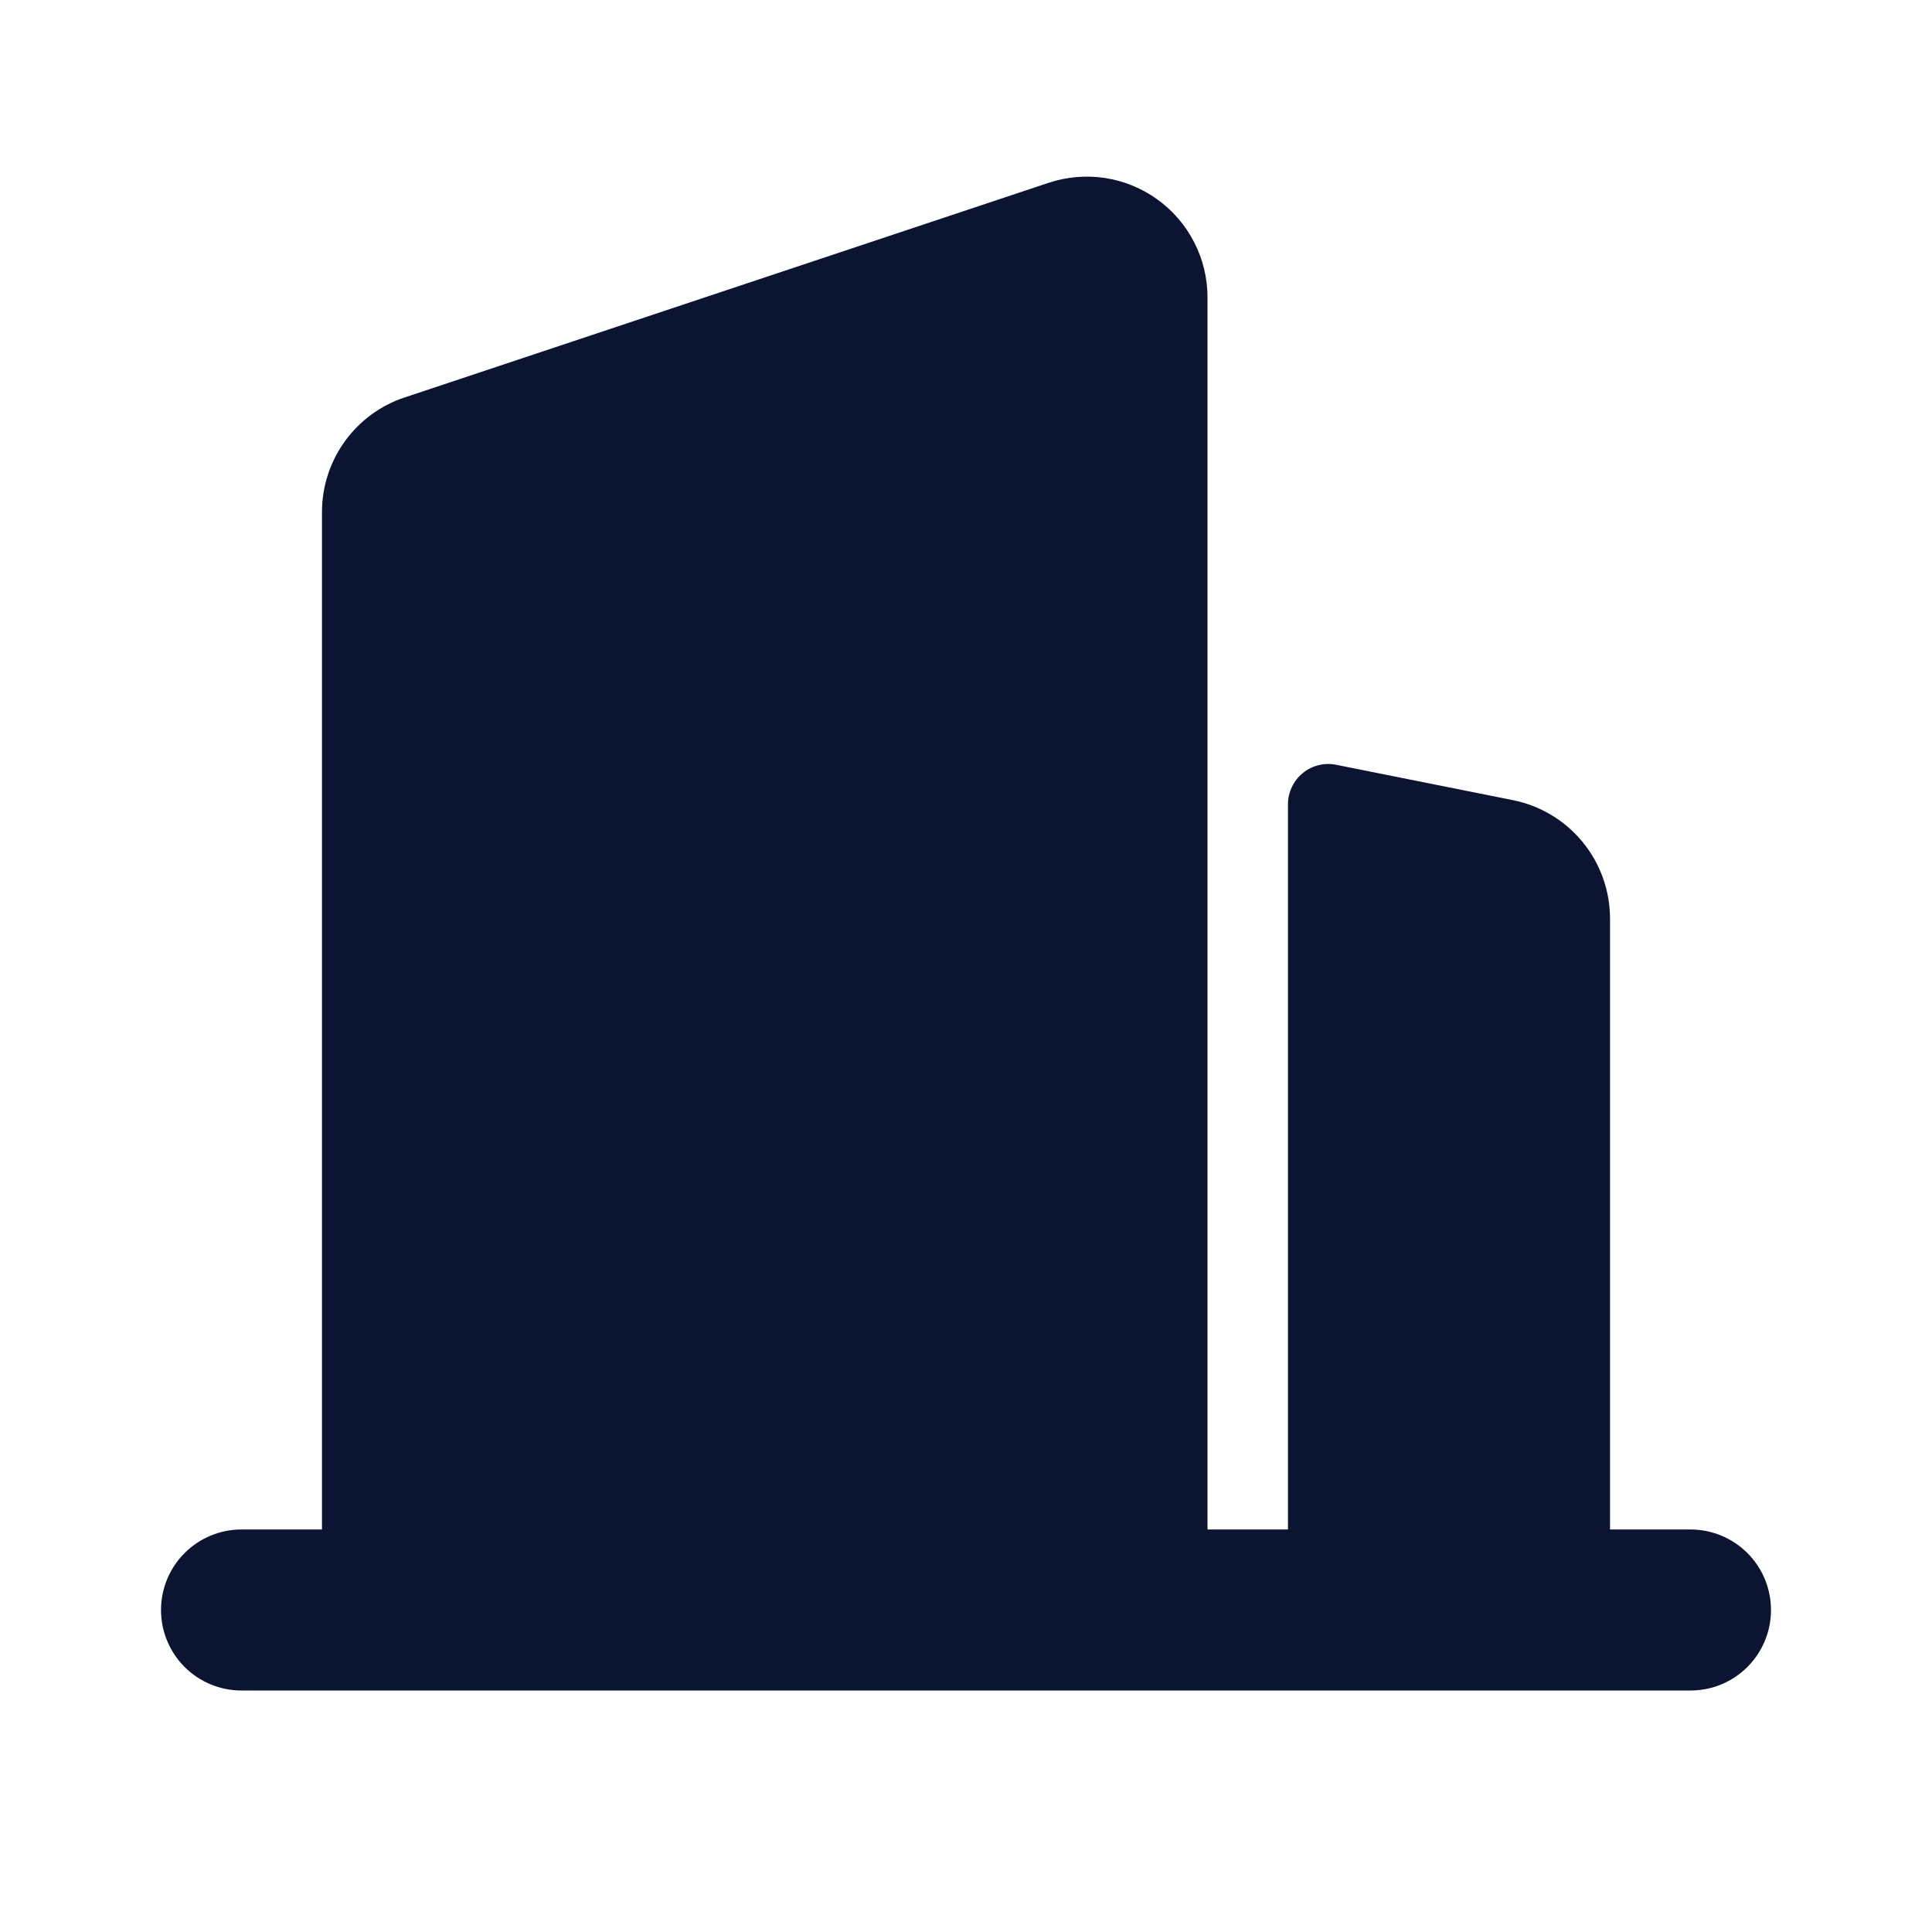 <svg width="32" height="32" viewBox="0 0 32 32" fill="none" xmlns="http://www.w3.org/2000/svg">
<g id="mingcute:building-2-fill" clip-path="url(#clip0_2676_221)">
<g id="Group">
<path id="Vector" d="M4 25.333H5.333V8.48C5.333 8.06 5.466 7.651 5.711 7.31C5.957 6.97 6.303 6.715 6.701 6.583L17.368 3.028C17.669 2.928 17.989 2.901 18.302 2.948C18.615 2.996 18.913 3.118 19.169 3.303C19.427 3.488 19.636 3.732 19.78 4.014C19.925 4.296 20 4.608 20 4.925V25.333H21.333V13.32C21.333 13.221 21.355 13.124 21.398 13.035C21.44 12.946 21.501 12.867 21.578 12.805C21.654 12.742 21.743 12.697 21.839 12.674C21.934 12.65 22.034 12.647 22.131 12.667L25.059 13.253C25.512 13.344 25.92 13.589 26.213 13.946C26.506 14.303 26.666 14.751 26.667 15.213V25.333H28C28.354 25.333 28.693 25.474 28.943 25.724C29.193 25.974 29.333 26.313 29.333 26.667C29.333 27.02 29.193 27.359 28.943 27.61C28.693 27.86 28.354 28 28 28H4C3.646 28 3.307 27.86 3.057 27.61C2.807 27.359 2.667 27.02 2.667 26.667C2.667 26.313 2.807 25.974 3.057 25.724C3.307 25.474 3.646 25.333 4 25.333Z" fill="#0B1431"/>
</g>
</g>
<defs>
<clipPath id="clip0_2676_221">
<rect width="32" height="32" fill="white"/>
</clipPath>
</defs>
</svg>
